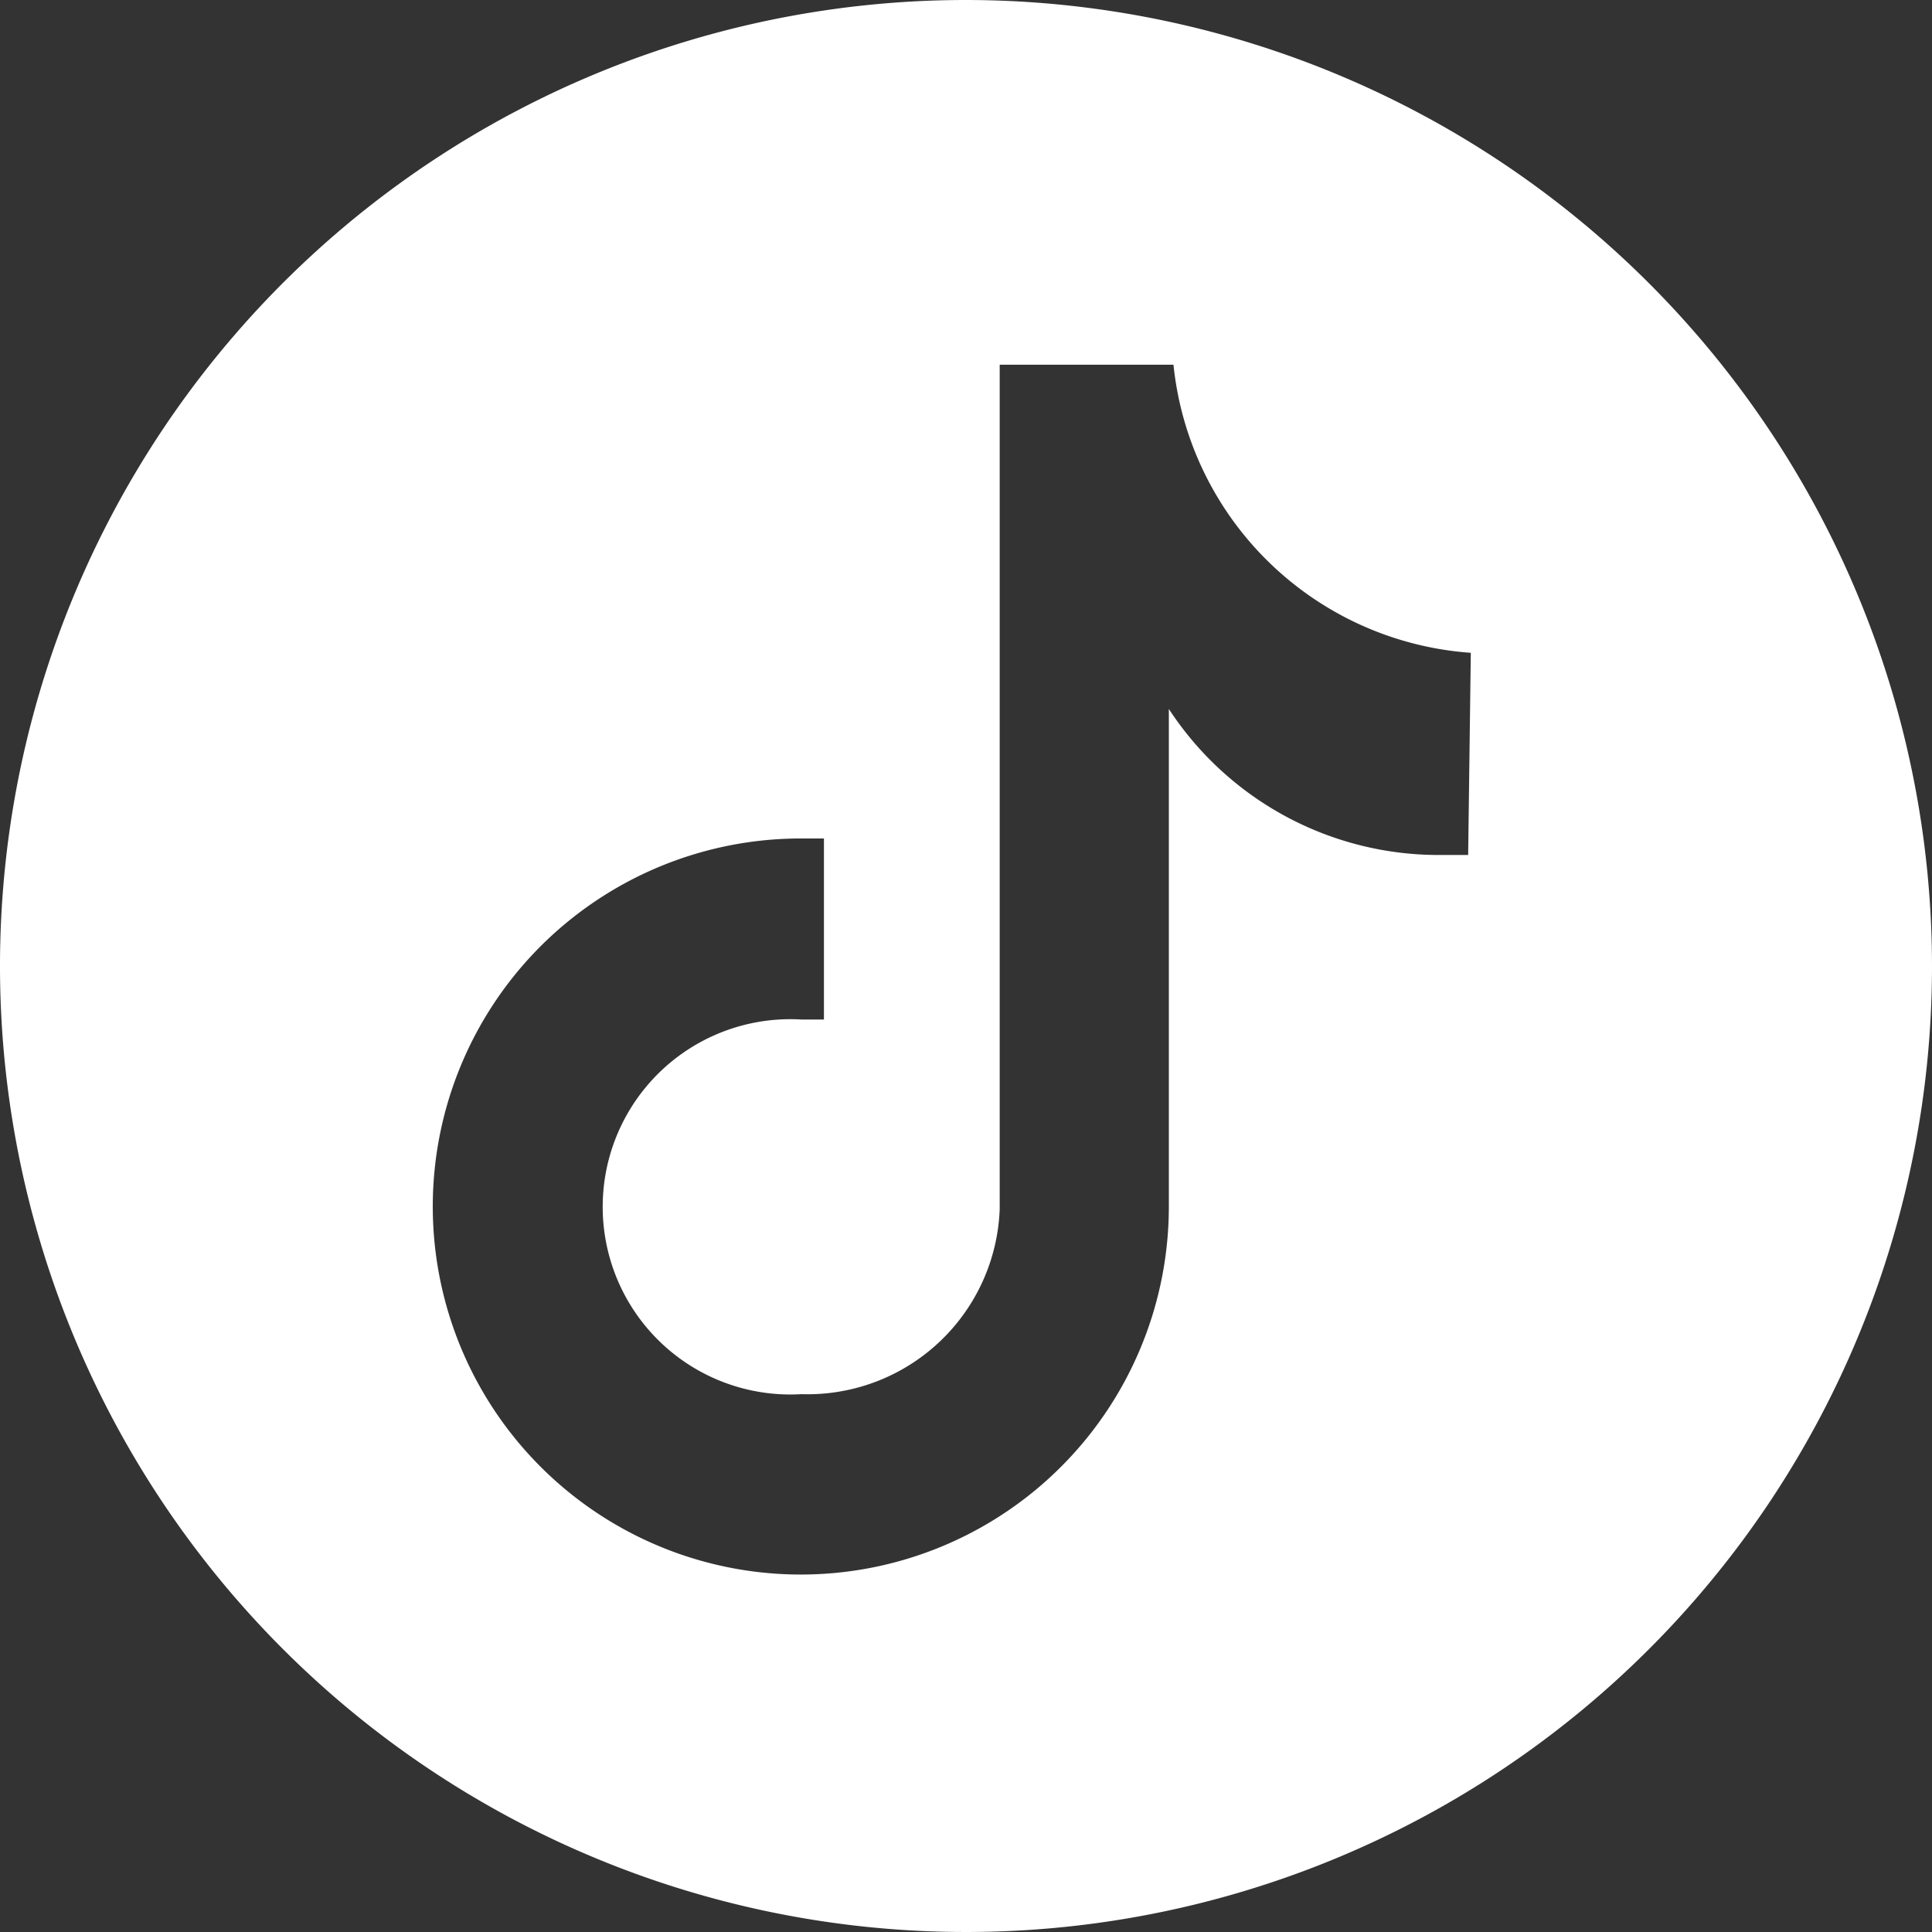 <?xml version="1.0" encoding="UTF-8"?> <svg xmlns="http://www.w3.org/2000/svg" viewBox="0 0 29.24 29.24"><rect x="0" y="0" width="29.24" height="29.24" fill="#333333" stroke="none"/> <defs> <style>.cls-1{fill:#fff;}</style> </defs> <g id="ELEMENTS"> <path class="cls-1" d="M14.62,0A14.62,14.62,0,1,0,29.24,14.62,14.63,14.63,0,0,0,14.62,0Zm7.6,12.94h0l-.45,0a4.88,4.88,0,0,1-4.08-2.21v7.52a5.57,5.57,0,1,1-5.56-5.56l.34,0v2.74l-.34,0a2.84,2.84,0,1,0,0,5.67,2.91,2.91,0,0,0,3-2.8l0-12.78h2.63a4.87,4.87,0,0,0,4.5,4.36Z"></path> </g> </svg> 